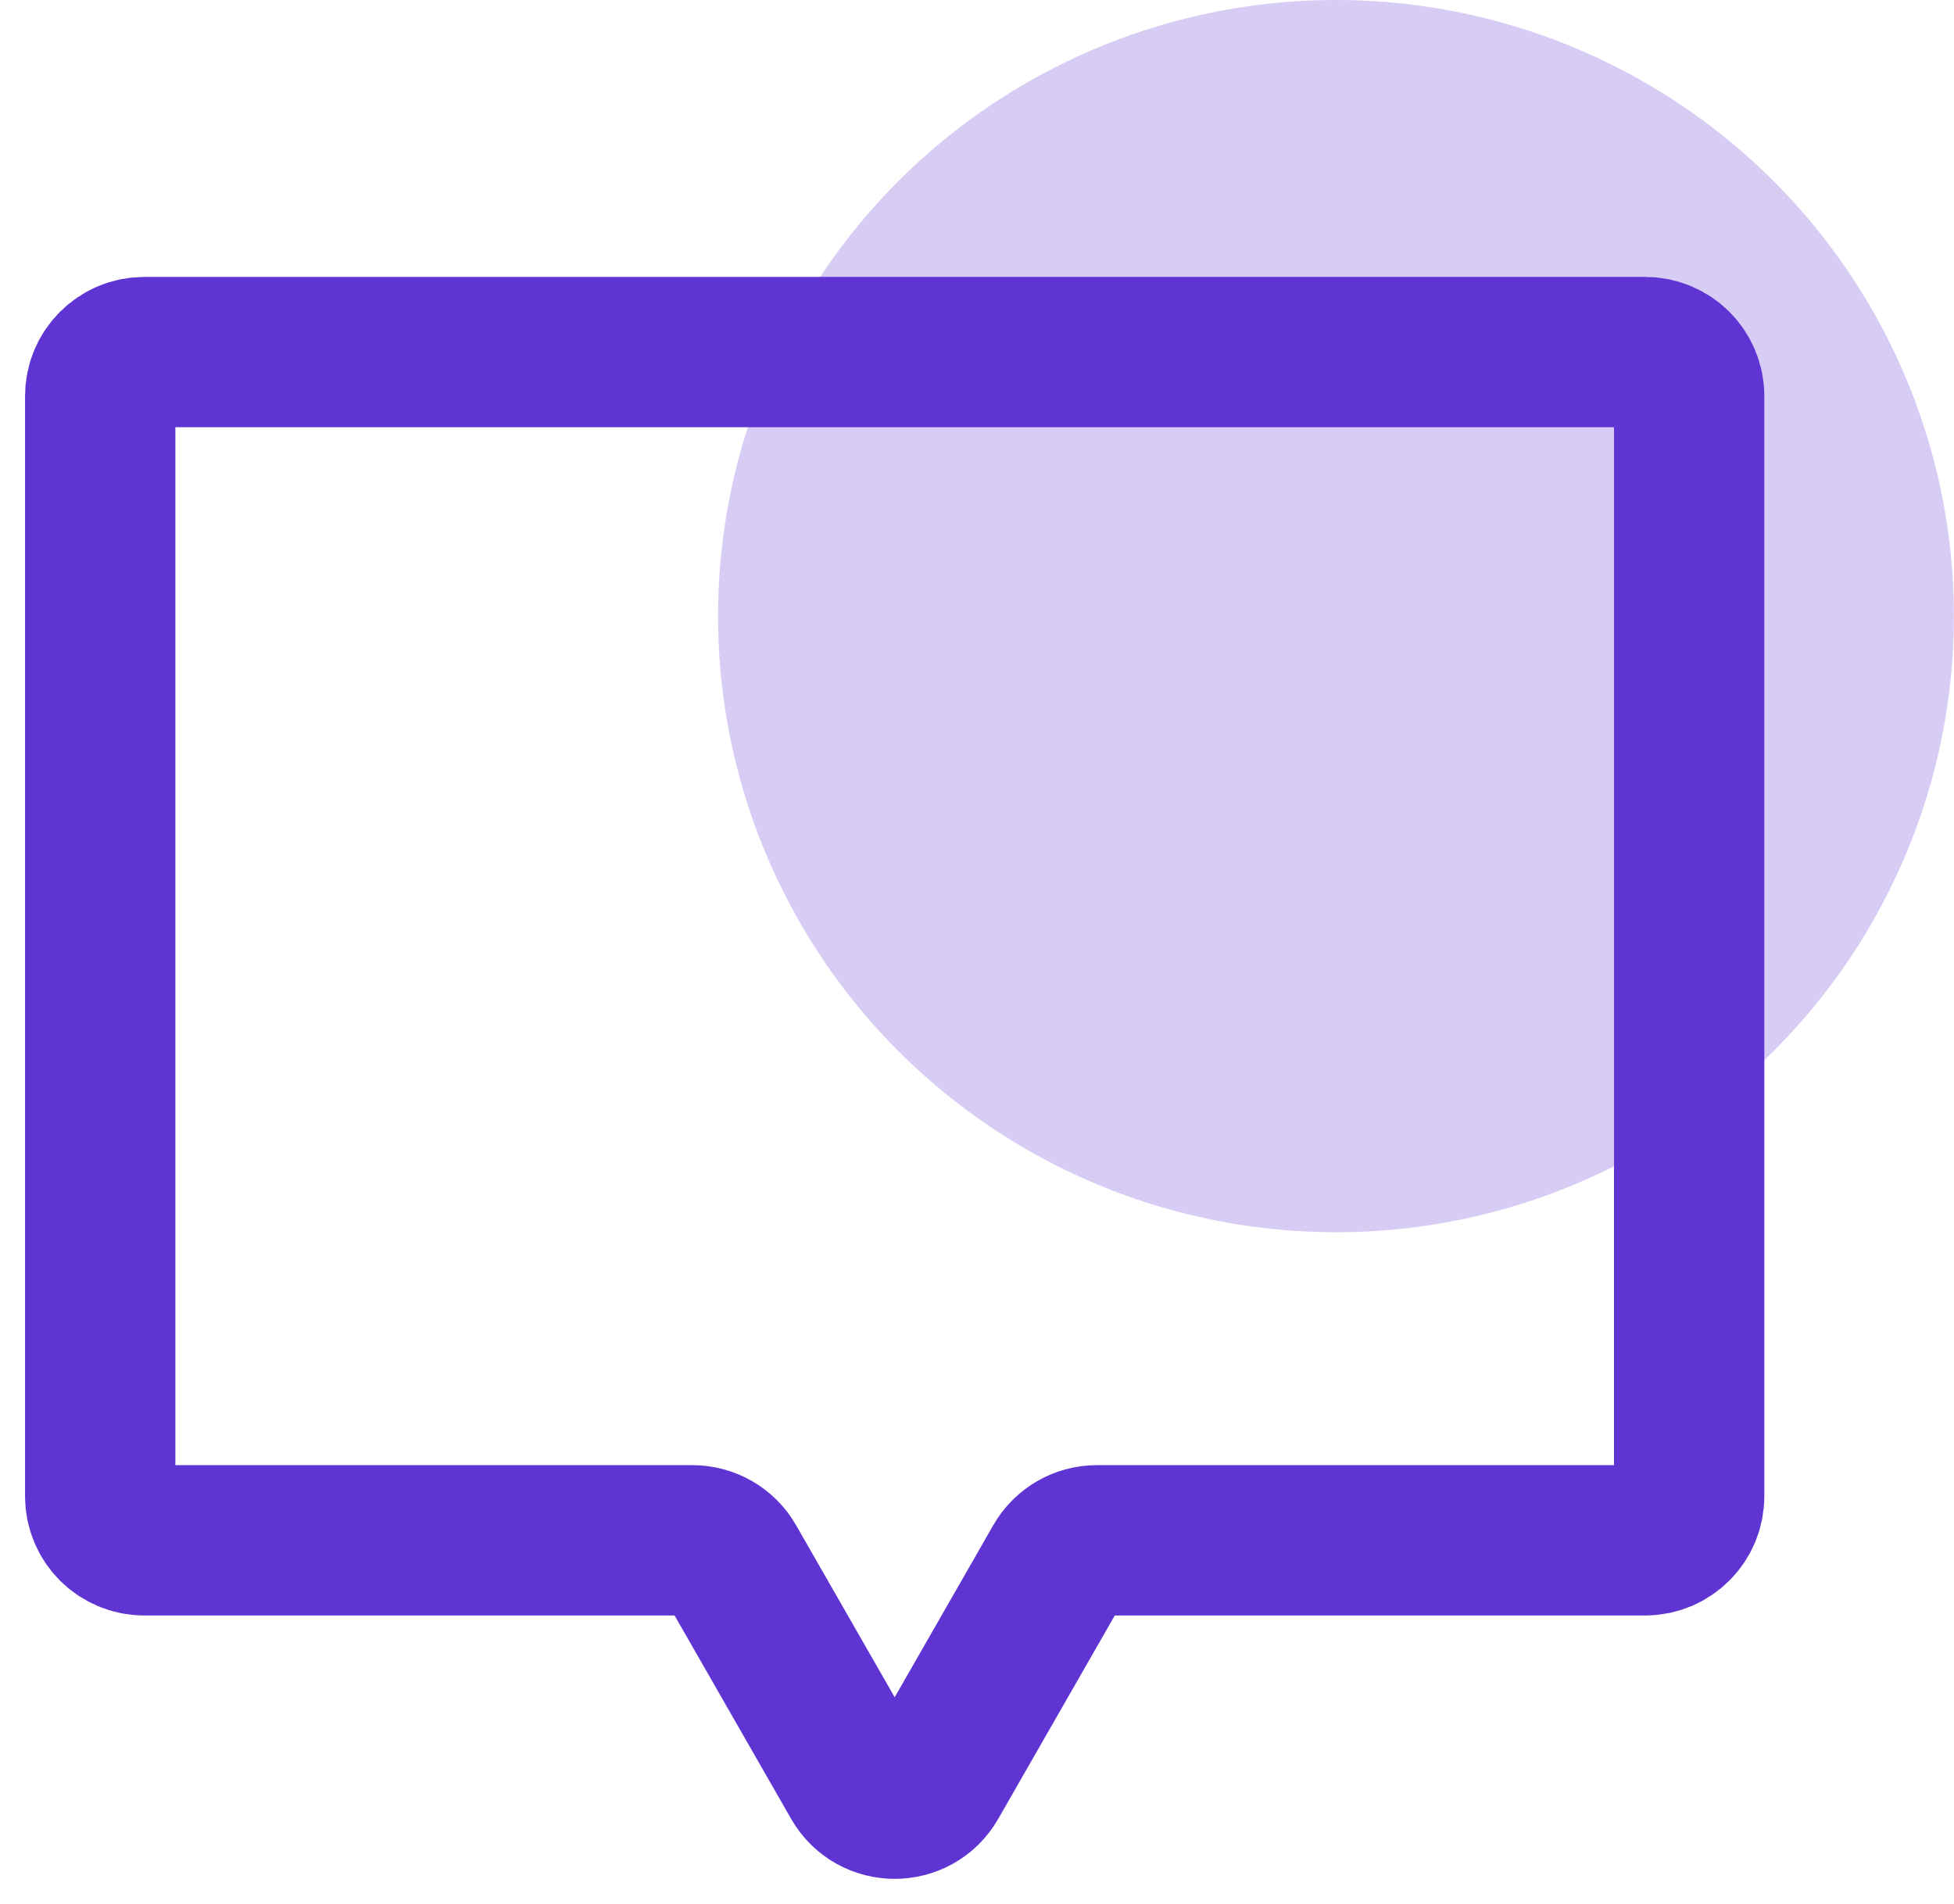 <svg width="39" height="38" viewBox="0 0 39 38" fill="none" xmlns="http://www.w3.org/2000/svg">
<ellipse cx="26.665" cy="12.297" rx="12.333" ry="12.297" fill="#D7CCF4"/>
<path d="M32.833 7.027H2.881C2.394 7.027 2 7.42 2 7.905V29.865C2 30.35 2.394 30.743 2.881 30.743H13.822C14.138 30.743 14.43 30.912 14.587 31.186L17.092 35.557C17.43 36.147 18.284 36.147 18.622 35.557L21.127 31.186C21.284 30.912 21.576 30.743 21.892 30.743H32.833C33.32 30.743 33.714 30.35 33.714 29.865V7.905C33.714 7.42 33.32 7.027 32.833 7.027Z" stroke="#5F34D2" stroke-width="3" stroke-linecap="round" stroke-linejoin="round"/>
</svg>
